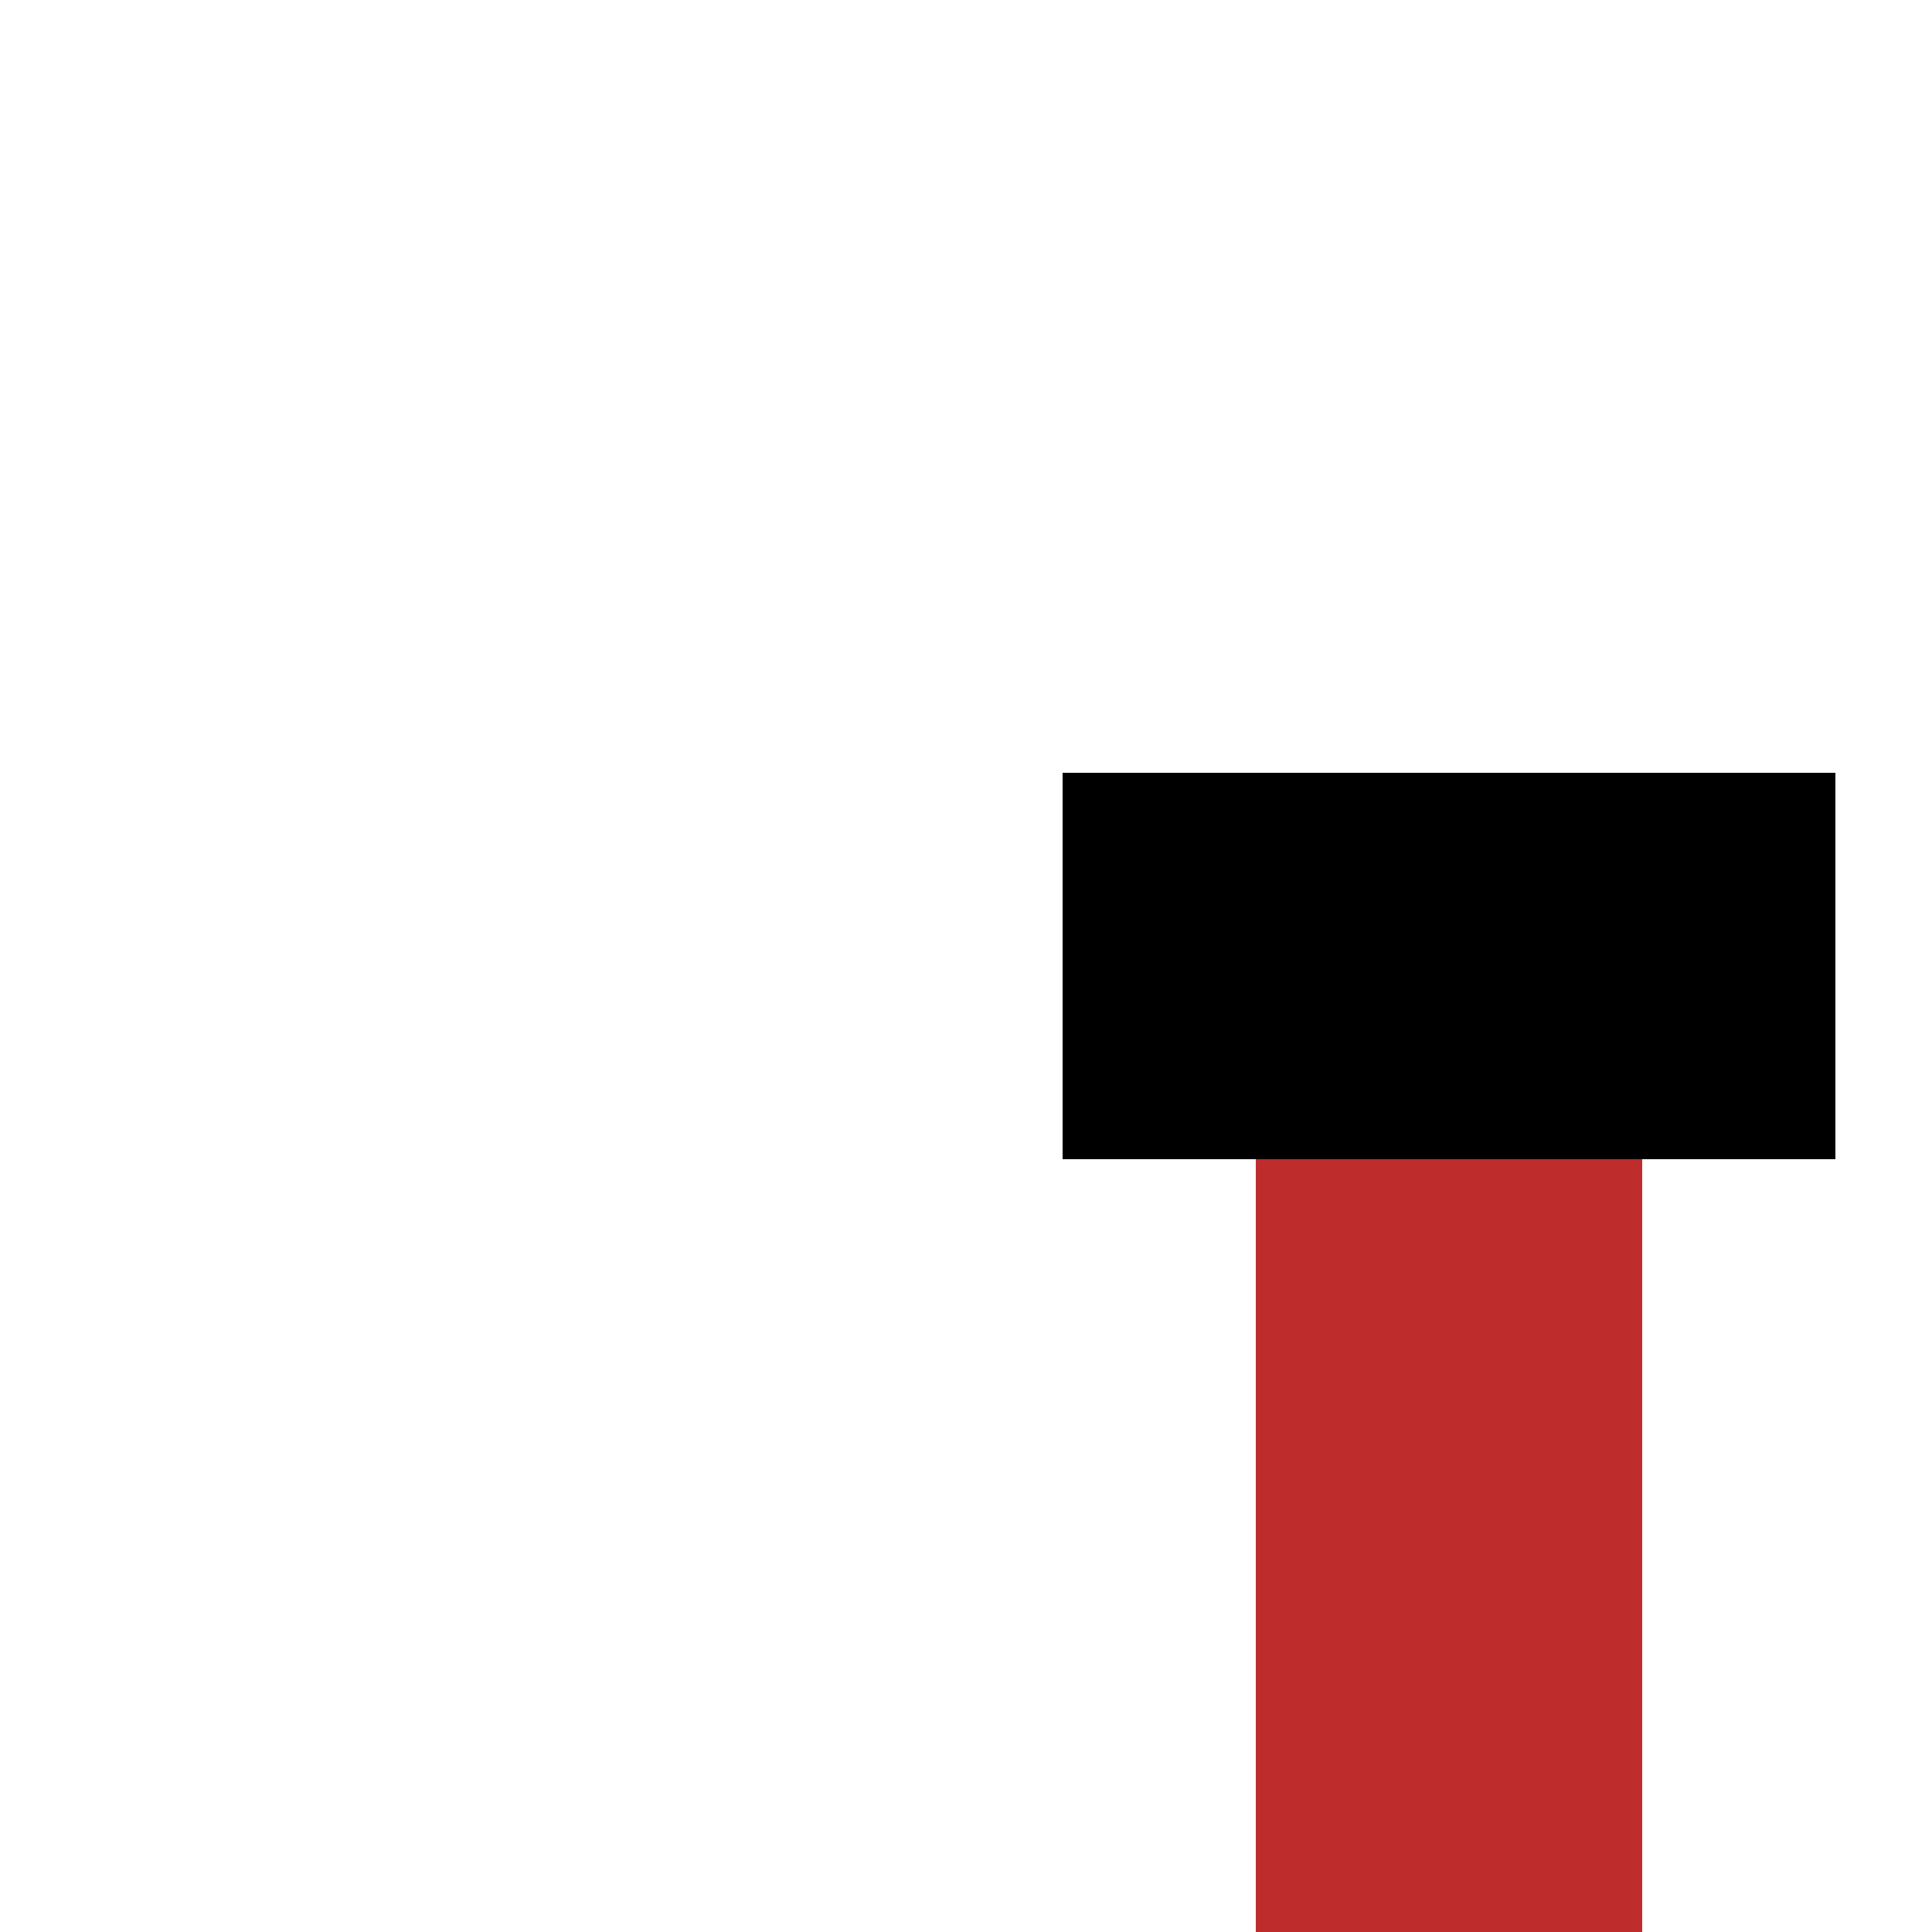 <?xml version="1.0" encoding="UTF-8"?>
<svg xmlns="http://www.w3.org/2000/svg" width="500" height="500">
 <title>v-ENDEa</title>
 <g stroke-width="100">
  <path stroke="#BE2D2C" d="M 375,250 V 500"/>
  <path stroke="#000" d="M 275,250 H 475"/>
 </g>
</svg>